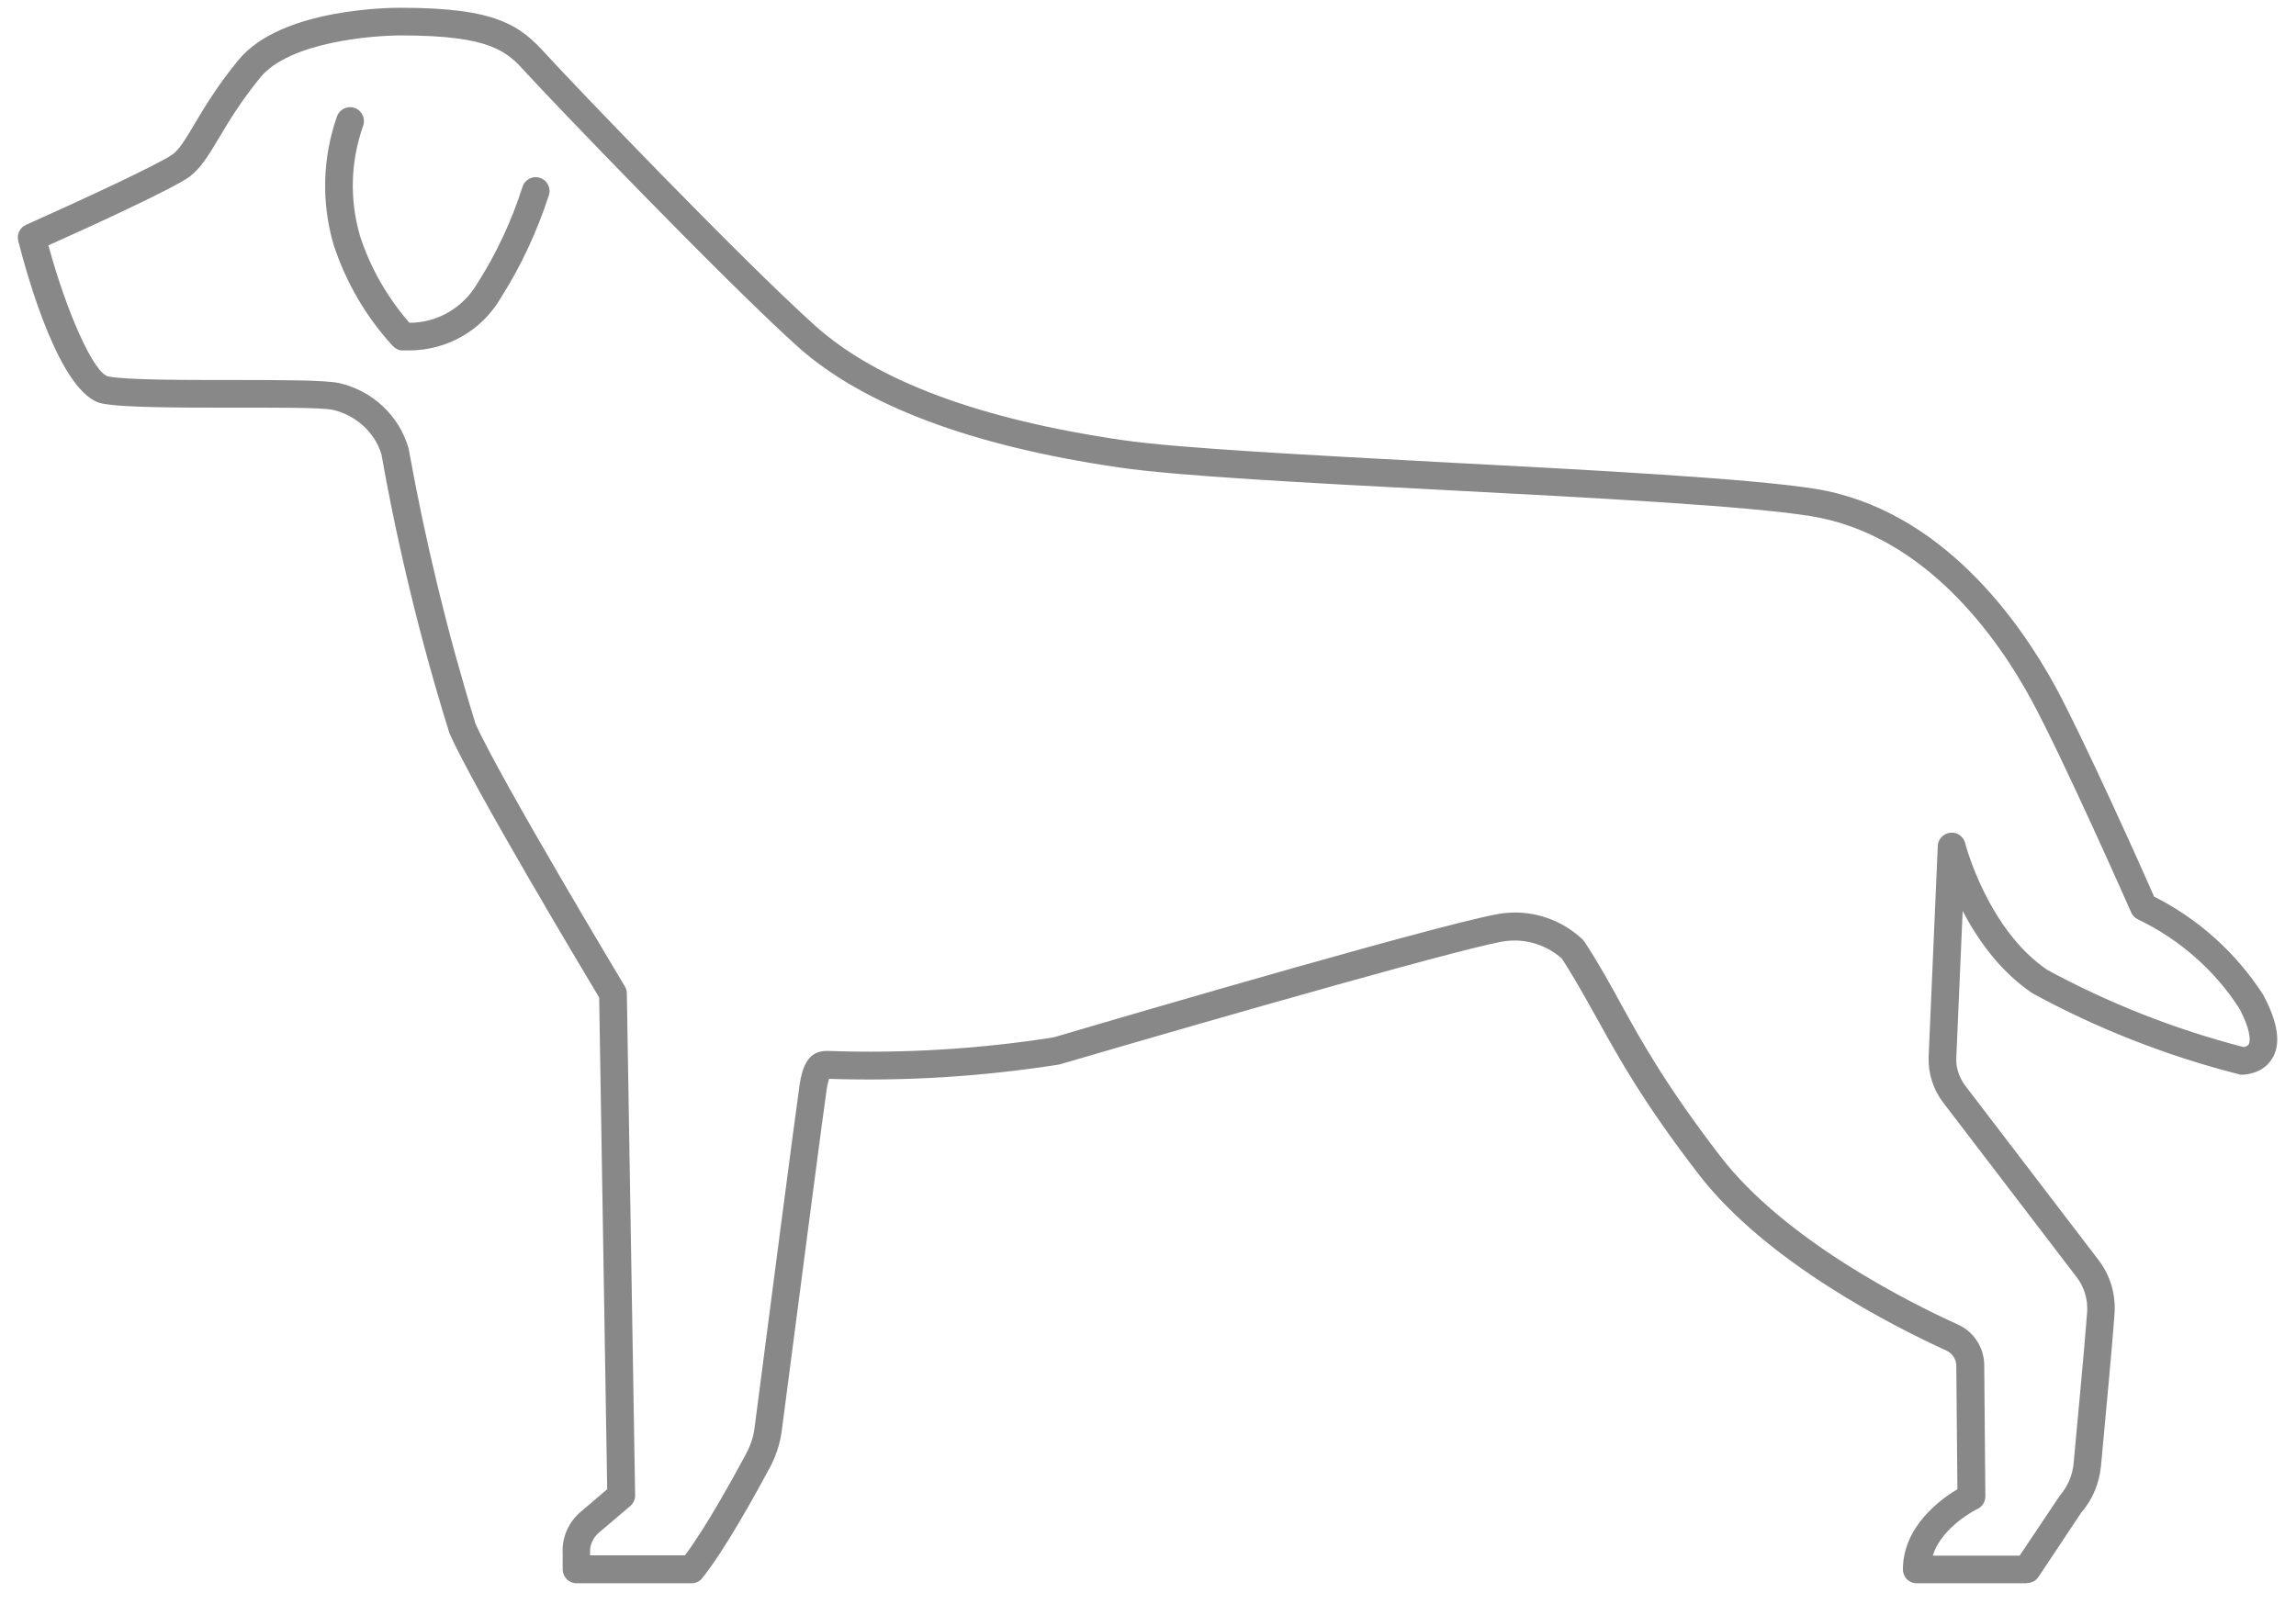 <svg width="83" height="58" viewBox="0 0 83 58" fill="none" xmlns="http://www.w3.org/2000/svg">
<path d="M73.28 57.251H69.29C69.01 57.251 68.79 57.031 68.79 56.751C68.79 55.201 70.15 54.211 70.76 53.851L70.72 49.391C70.72 49.151 70.58 48.941 70.37 48.841C68.49 47.981 63.85 45.651 61.39 42.441C59.39 39.841 58.5 38.221 57.71 36.791C57.31 36.081 56.94 35.401 56.46 34.661C55.93 34.191 55.22 33.951 54.51 34.021C53.68 34.051 44.13 36.781 38.3 38.491C35.51 38.931 32.73 39.101 29.97 39.011C29.95 39.071 29.92 39.181 29.89 39.351C29.8 39.931 28.99 46.131 28.26 51.741C28.2 52.191 28.06 52.621 27.85 53.031C27.28 54.091 26.21 56.031 25.39 57.061C25.3 57.181 25.15 57.251 25 57.251H20.84C20.57 57.251 20.35 57.031 20.34 56.761V56.161C20.31 55.581 20.56 55.031 21 54.661L21.95 53.851L21.66 36.071C21.07 35.081 17.13 28.501 16.25 26.521C15.21 23.191 14.39 19.811 13.79 16.431C13.56 15.651 12.88 15.021 12.04 14.821C11.6 14.731 9.97 14.741 8.4 14.741C6.46 14.741 4.45 14.741 3.69 14.591C2.18 14.281 0.99 10.011 0.66 8.711C0.6 8.471 0.72 8.231 0.94 8.131C2.82 7.291 5.78 5.921 6.24 5.581C6.49 5.401 6.72 5.011 7.04 4.471C7.41 3.851 7.87 3.081 8.62 2.171C10.19 0.251 14.32 0.281 14.49 0.281C17.97 0.281 18.8 0.921 19.75 1.971C20.61 2.921 26.79 9.371 29.46 11.771C31.68 13.771 35.42 15.161 40.56 15.911C42.6 16.211 47.3 16.451 52.28 16.721C57.66 17.001 63.22 17.301 65.59 17.671C70.18 18.401 73.02 22.481 74.31 24.841C75.33 26.731 77.45 31.451 77.87 32.421C79.48 33.231 80.84 34.461 81.82 35.981C82.37 37.021 82.46 37.771 82.13 38.291C81.77 38.861 81.1 38.861 81.03 38.861C80.99 38.861 80.96 38.861 80.92 38.841C78.33 38.181 75.83 37.201 73.48 35.921C72.3 35.131 71.49 33.971 70.95 32.941L70.72 38.241C70.7 38.601 70.82 38.951 71.03 39.241L75.86 45.561C76.29 46.121 76.49 46.811 76.44 47.511C76.36 48.641 76.08 51.591 75.95 53.011C75.89 53.631 75.65 54.221 75.24 54.691L73.69 57.021C73.6 57.161 73.44 57.241 73.27 57.241L73.28 57.251ZM69.87 56.251H73.01L74.45 54.101C74.76 53.731 74.92 53.341 74.96 52.921C75.09 51.501 75.37 48.561 75.45 47.441C75.48 46.991 75.35 46.541 75.07 46.181L70.24 39.861C69.88 39.391 69.7 38.801 69.72 38.211L70.05 30.591C70.06 30.341 70.25 30.141 70.5 30.111C70.75 30.081 70.97 30.241 71.04 30.481C71.04 30.511 71.86 33.621 74.01 35.071C76.22 36.271 78.62 37.221 81.1 37.861C81.15 37.861 81.25 37.831 81.29 37.761C81.37 37.621 81.34 37.201 80.96 36.481C80.08 35.101 78.8 33.971 77.28 33.241C77.17 33.191 77.09 33.101 77.04 32.991C77.02 32.931 74.54 27.341 73.44 25.321C72.25 23.121 69.62 19.331 65.45 18.661C63.13 18.291 57.6 18.001 52.25 17.721C47.25 17.461 42.52 17.211 40.44 16.901C35.09 16.121 31.18 14.641 28.81 12.511C26.12 10.081 19.89 3.591 19.03 2.641C18.34 1.881 17.8 1.281 14.5 1.281C13.44 1.281 10.46 1.521 9.41 2.801C8.71 3.661 8.27 4.391 7.92 4.981C7.55 5.601 7.26 6.081 6.85 6.391C6.25 6.831 2.95 8.341 1.75 8.871C2.42 11.341 3.4 13.501 3.91 13.611C4.56 13.741 6.61 13.741 8.41 13.741C10.18 13.741 11.7 13.741 12.26 13.851C13.47 14.131 14.43 15.031 14.77 16.211C15.38 19.601 16.19 22.941 17.19 26.171C18.08 28.161 22.55 35.601 22.59 35.671C22.64 35.751 22.66 35.831 22.66 35.921L22.96 54.071C22.96 54.221 22.9 54.361 22.78 54.461L21.65 55.421C21.44 55.601 21.32 55.861 21.33 56.131V56.241H24.76C25.55 55.191 26.56 53.331 26.98 52.551C27.14 52.251 27.24 51.941 27.28 51.611C27.63 48.881 28.8 39.931 28.91 39.191C29.01 38.591 29.2 37.981 29.92 38.001C32.67 38.101 35.41 37.931 38.09 37.511C40.59 36.771 53.42 33.011 54.47 33.011C55.44 32.921 56.45 33.261 57.19 33.951C57.22 33.981 57.25 34.011 57.27 34.041C57.79 34.831 58.18 35.541 58.59 36.291C59.36 37.691 60.24 39.271 62.19 41.811C64.51 44.831 68.98 47.081 70.79 47.901C71.36 48.161 71.72 48.731 71.73 49.351L71.77 54.111C71.77 54.301 71.66 54.481 71.49 54.561C71.48 54.561 70.21 55.191 69.88 56.221L69.87 56.251Z" fill="#888888"/>
<path d="M14.78 12.672C14.7 12.672 14.62 12.672 14.54 12.672C14.41 12.672 14.29 12.602 14.2 12.512C13.23 11.452 12.51 10.222 12.06 8.852C11.61 7.312 11.66 5.712 12.18 4.212C12.27 3.952 12.56 3.812 12.82 3.902C13.08 3.992 13.22 4.282 13.13 4.542C12.67 5.842 12.63 7.222 13.02 8.552C13.4 9.702 14 10.752 14.8 11.672C15.81 11.672 16.74 11.132 17.26 10.242C17.96 9.142 18.5 7.972 18.89 6.752C18.97 6.492 19.26 6.342 19.52 6.432C19.78 6.512 19.93 6.802 19.84 7.062C19.42 8.362 18.84 9.612 18.11 10.762C17.42 11.952 16.16 12.672 14.78 12.672Z" fill="#888888"/>
</svg>
